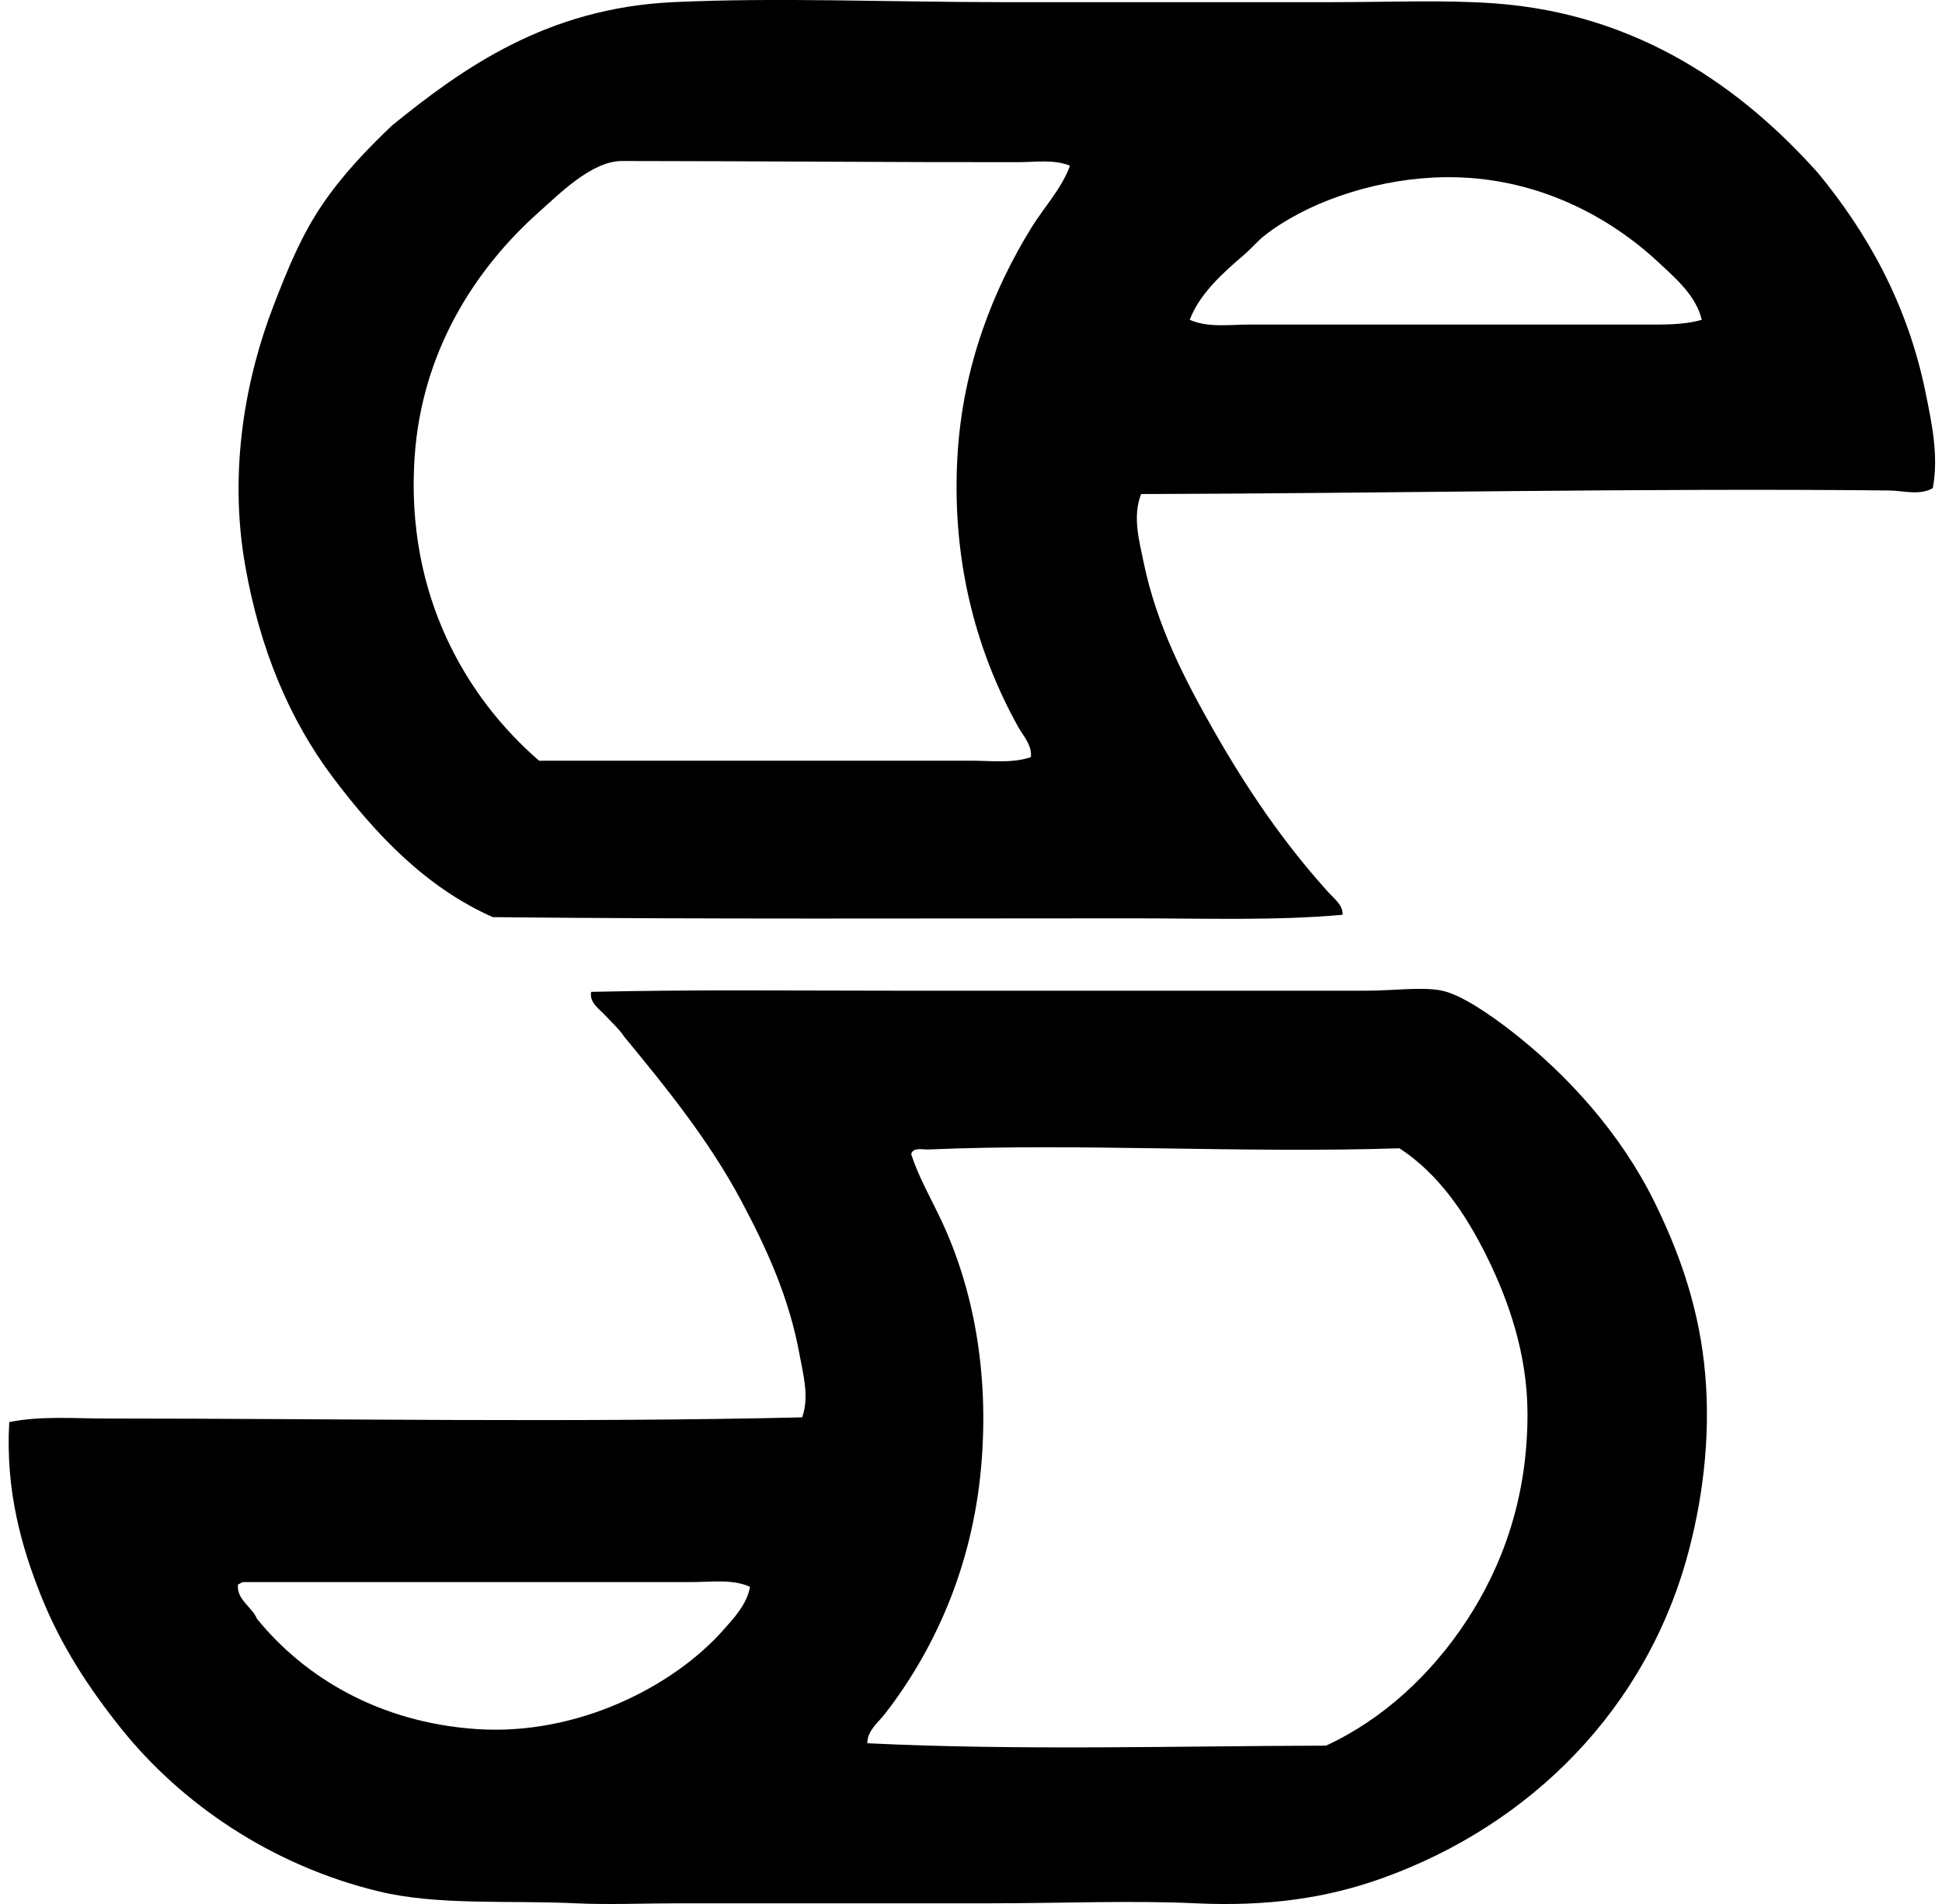<svg xmlns="http://www.w3.org/2000/svg" width="204" height="200" fill="none" viewBox="0 0 204 200">
  <path fill="#000" fill-rule="evenodd" d="M203.035 51.273c-1.383.81-3.079.264-4.609.249-25.394-.27-53.638.315-78.556.374-.923 2.339-.203 4.89.248 7.096 1.376 6.73 4.401 12.494 7.345 17.679 3.555 6.256 7.401 11.879 12.076 17.056.597.66 1.55 1.347 1.496 2.364-6.991.633-14.448.375-21.913.375-22.221 0-45.32.102-67.355-.126-7.011-3.11-12.263-8.654-16.807-14.692-4.573-6.074-7.68-13.526-9.212-22.285-1.765-10.108.1-19.769 2.99-27.264 1.524-3.961 2.966-7.43 5.105-10.583 2.116-3.118 4.642-5.767 7.344-8.341C48.624 7.147 57.437.853 70.694.227c10.936-.514 22.794-.002 34.609 0 11.621 0 23.31-.002 34.487 0 6.153 0 11.902-.253 17.182.126 15.247 1.091 26.166 9.048 33.987 17.802 5.039 6.094 9.412 13.636 11.331 23.156.619 3.074 1.383 6.55.745 9.962Zm-96.113-34.238c-13.052.018-28.133-.115-41.582-.123-3.182-.002-6.6 3.474-8.715 5.352-6.679 5.938-12.325 14.62-13.073 25.771-.979 14.59 5.541 25.36 13.073 31.871h45.44c2.073 0 4.276.295 6.225-.374.141-1.263-.817-2.244-1.37-3.238-3.994-7.204-6.994-16.672-6.351-28.261.536-9.663 3.858-17.738 7.719-24.027 1.381-2.247 3.22-4.163 4.109-6.6-1.686-.691-3.648-.37-5.475-.37Zm67.229 10.46c-5.311-4.937-13.511-9.379-23.653-8.84-6.694.355-13.398 2.74-17.679 6.099-.717.563-1.355 1.34-2.116 1.993-2.2 1.883-4.698 4.099-5.725 6.847 1.924.851 4.176.498 6.35.498h41.084c2.131 0 4.36.076 6.35-.498-.586-2.518-2.733-4.355-4.611-6.099ZM.972 149.38c3.313-.671 6.817-.374 10.209-.374 23.794 0 49.01.446 73.082-.123.771-2.165.108-4.483-.25-6.474-1.115-6.202-3.564-11.405-6.1-16.185-3.4-6.407-7.988-12.051-12.325-17.305-.525-.804-1.296-1.488-1.993-2.241-.625-.677-1.717-1.379-1.494-2.49 10.683-.249 21.094-.123 31.623-.123 17.036-.003 32.155 0 49.798 0 2.903 0 5.913-.436 7.967 0 2.162.456 5.413 2.81 7.099 4.109 6.13 4.729 11.689 10.954 15.189 18.05 2.426 4.924 4.495 10.467 5.228 16.933.774 6.822-.002 13.675-1.619 19.795-4.342 16.449-16.518 28.738-32.245 34.361-5.743 2.055-11.925 2.972-19.546 2.616-6.748-.315-14.167 0-21.54 0-11.717-.003-21.385.002-32.744 0-3.658 0-7.386.164-10.831 0-7.03-.333-14.459.251-20.666-1.245-11.277-2.721-20.786-9.218-27.142-17.182-3.307-4.145-6.243-8.585-8.341-13.821C2.304 162.619.555 156.63.972 149.38Zm138.321 33.987c5.981-2.759 11.087-7.498 14.814-13.198 3.728-5.7 6.389-12.909 6.351-21.786-.031-6.163-1.975-11.725-4.232-16.311-2.29-4.649-5.134-8.781-9.215-11.453-16.582.543-33.554-.559-49.424.123-.705.031-1.67-.272-1.868.497.748 2.331 2.017 4.534 3.113 6.847 3.338 7.045 5.126 15.955 4.232 26.02-.948 10.678-5.036 19.372-10.083 25.897-.712.92-1.89 1.801-1.868 3.113 15.955.779 32.558.287 48.18.251ZM25.002 166.436c-.185 1.581 1.465 2.334 1.993 3.61 4.993 6.14 12.827 10.877 23.033 11.579 10.587.73 20.653-4.46 25.894-10.334 1.168-1.309 2.549-2.777 2.864-4.606-1.875-.846-4.094-.497-6.225-.497H25.499c-.185.064-.313.184-.497.248Z" clip-rule="evenodd"/>
</svg>
